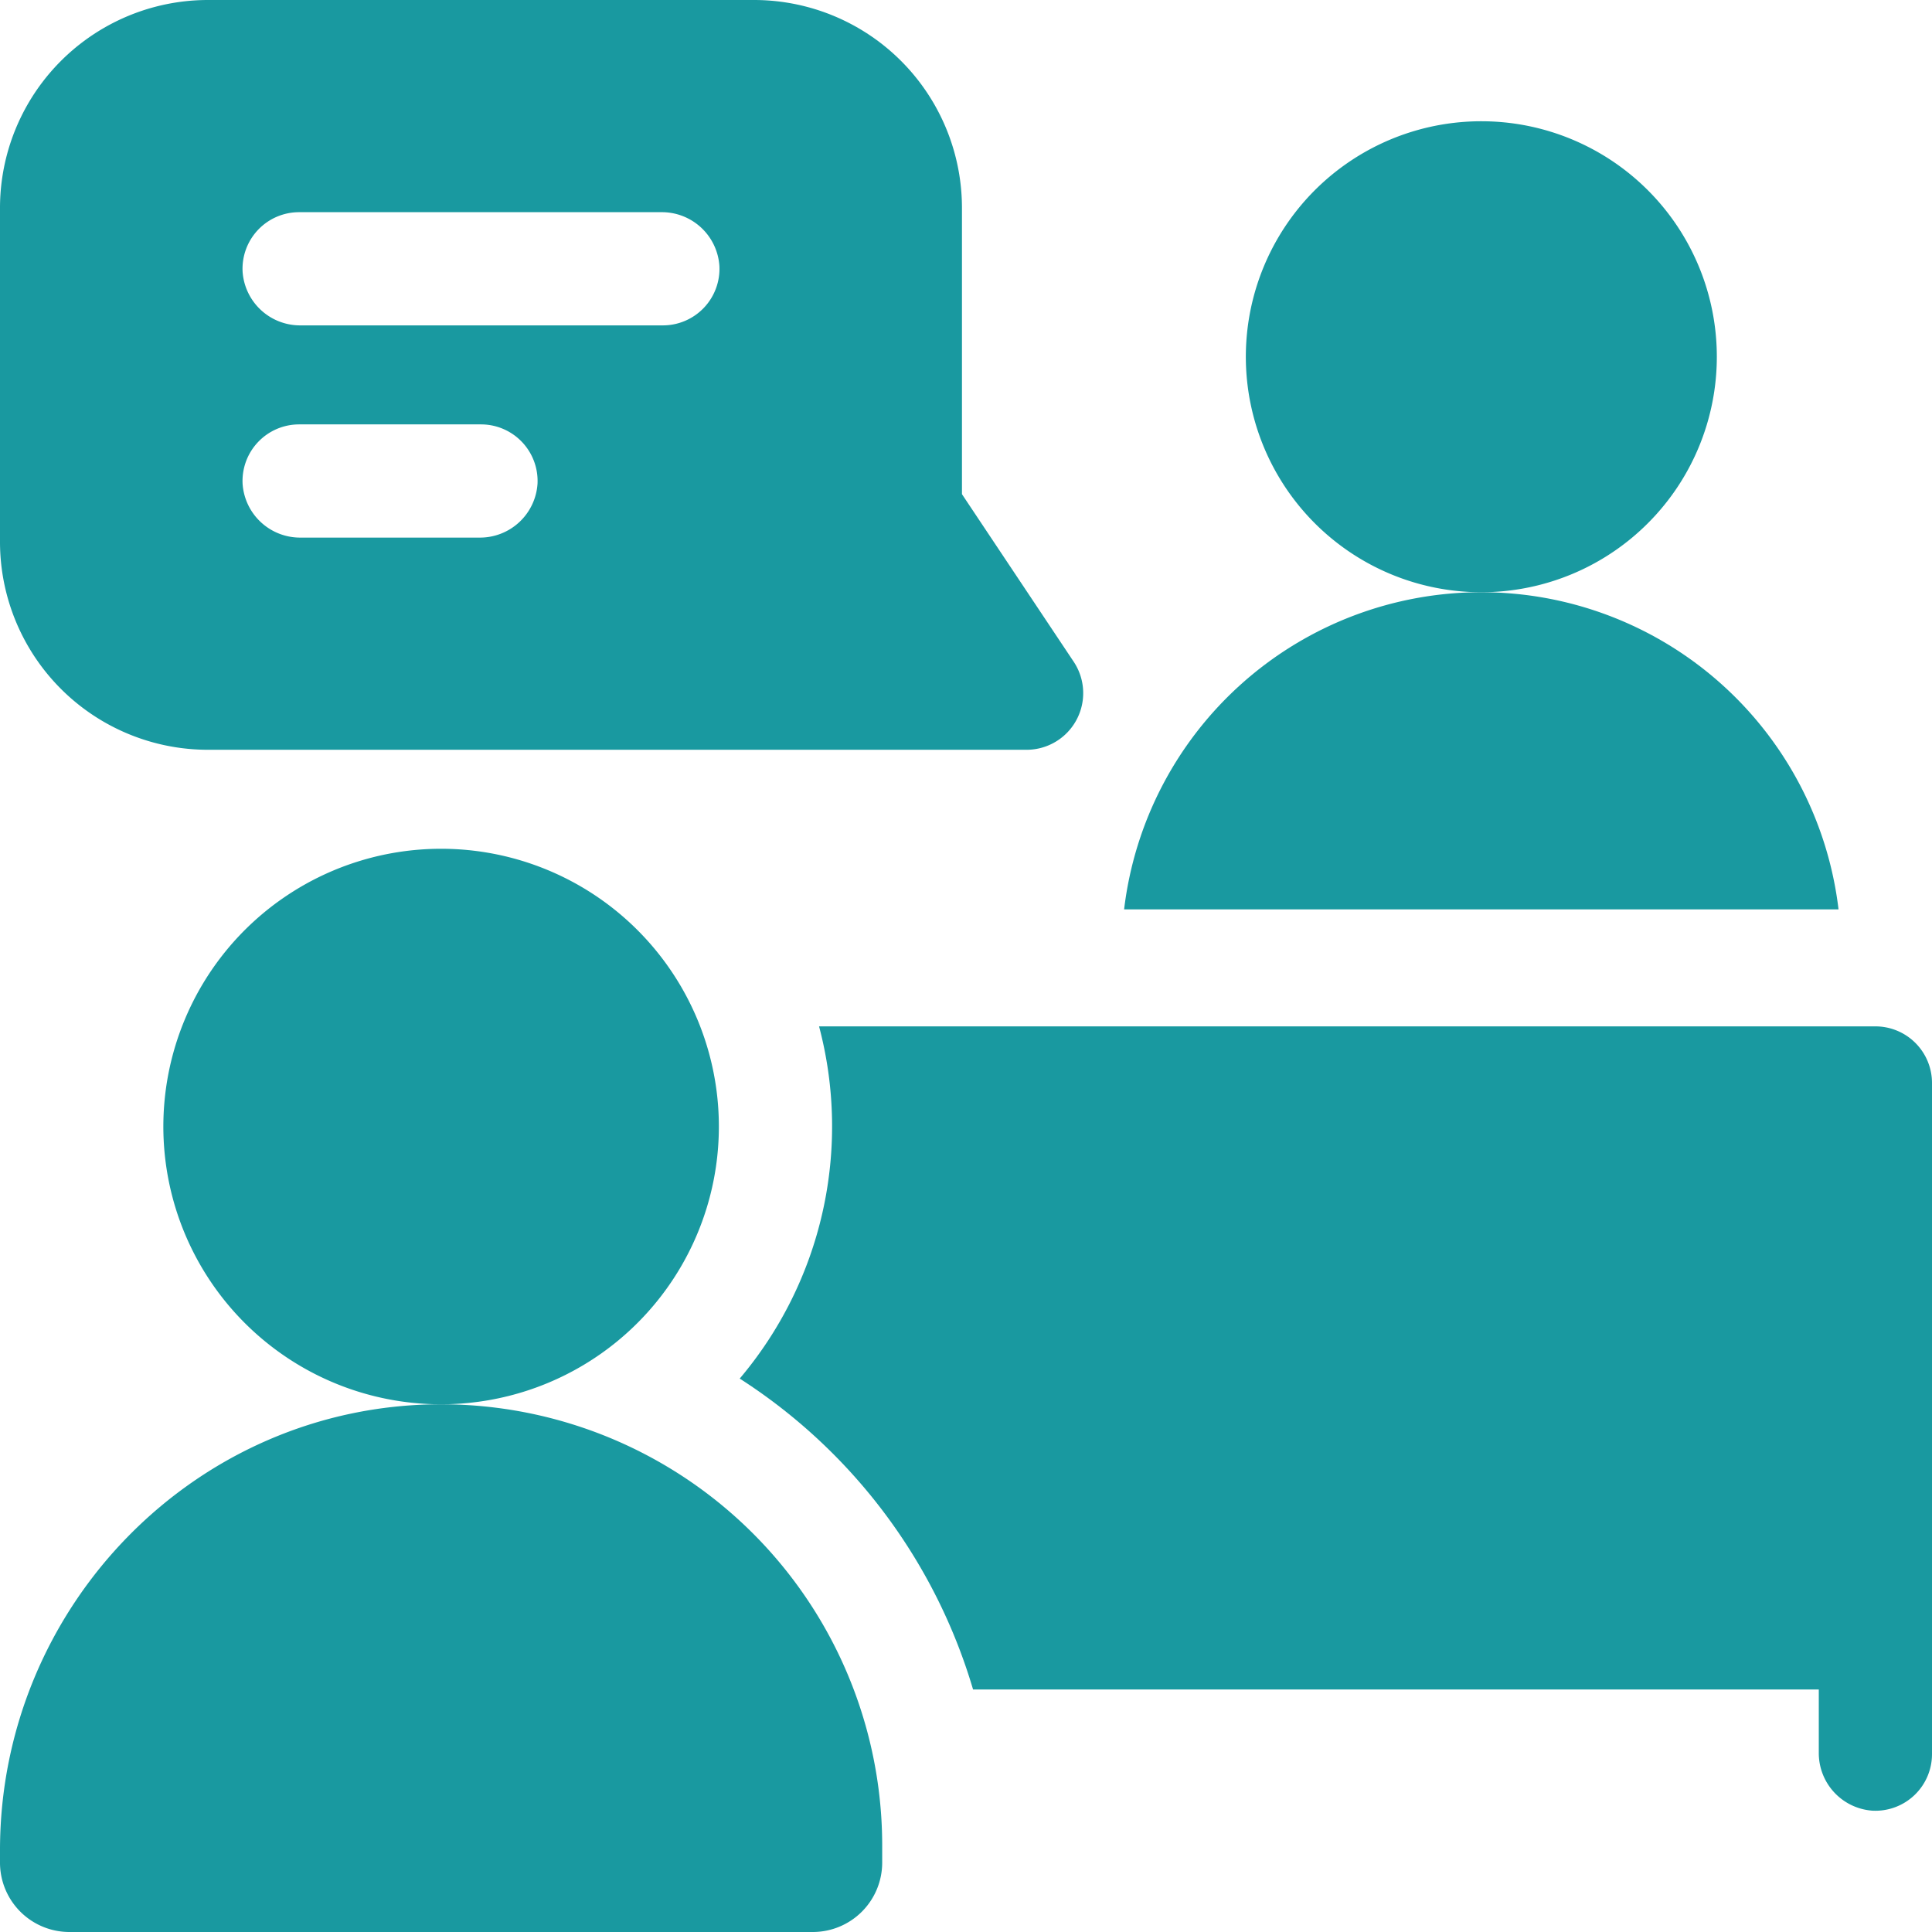 <?xml version="1.0" encoding="UTF-8"?> <svg xmlns="http://www.w3.org/2000/svg" id="job-interview" width="512" height="512" viewBox="0 0 512 512"><path id="Path_269" data-name="Path 269" d="M454.977,94.539A62.408,62.408,0,1,1,392.57,32.133,62.409,62.409,0,0,1,454.977,94.539Zm0,0" fill="#1999a0"></path><path id="Path_270" data-name="Path 270" d="M284.551,175.379,254.93,130.961V55.172A55.116,55.116,0,0,0,199.77,0H55.172A55.132,55.132,0,0,0,0,55.172v88.359A55.116,55.116,0,0,0,55.172,198.7h216.9A15.012,15.012,0,0,0,284.551,175.379Zm-157.5-32.91H79.688a15.278,15.278,0,0,1-15.4-14.285A15,15,0,0,1,79.27,112.469h48.2a15,15,0,0,1,14.98,15.711A15.277,15.277,0,0,1,127.047,142.469ZM175.672,86.23H79.7A15.278,15.278,0,0,1,64.289,71.969,15,15,0,0,1,79.27,56.23h95.977A15.277,15.277,0,0,1,190.652,70.52,15,15,0,0,1,175.672,86.23Zm0,0" fill="#1999a0"></path><path id="Path_271" data-name="Path 271" d="M116.484,372.152C51.879,372.375,0,425.711,0,490.316v3.289A18.393,18.393,0,0,0,18.395,512h197a18.393,18.393,0,0,0,18.395-18.395v-4.559A116.892,116.892,0,0,0,116.484,372.152Zm0,0" fill="#1999a0"></path><path id="Path_272" data-name="Path 272" d="M190.508,298.543A73.609,73.609,0,1,1,116.9,224.934,73.608,73.608,0,0,1,190.508,298.543Zm0,0" fill="#1999a0"></path><path id="Path_273" data-name="Path 273" d="M487.23,241H297.9a95.336,95.336,0,0,1,189.332,0Zm0,0" fill="#1999a0"></path><path id="Path_274" data-name="Path 274" d="M497,272a15,15,0,0,1,15,15V464.871a15,15,0,0,1-15.73,14.98A15.286,15.286,0,0,1,482,464.441V447.73H257.871a147.533,147.533,0,0,0-61.84-82.391A103.467,103.467,0,0,0,217.059,272Zm0,0" fill="#1999a0"></path></svg> 